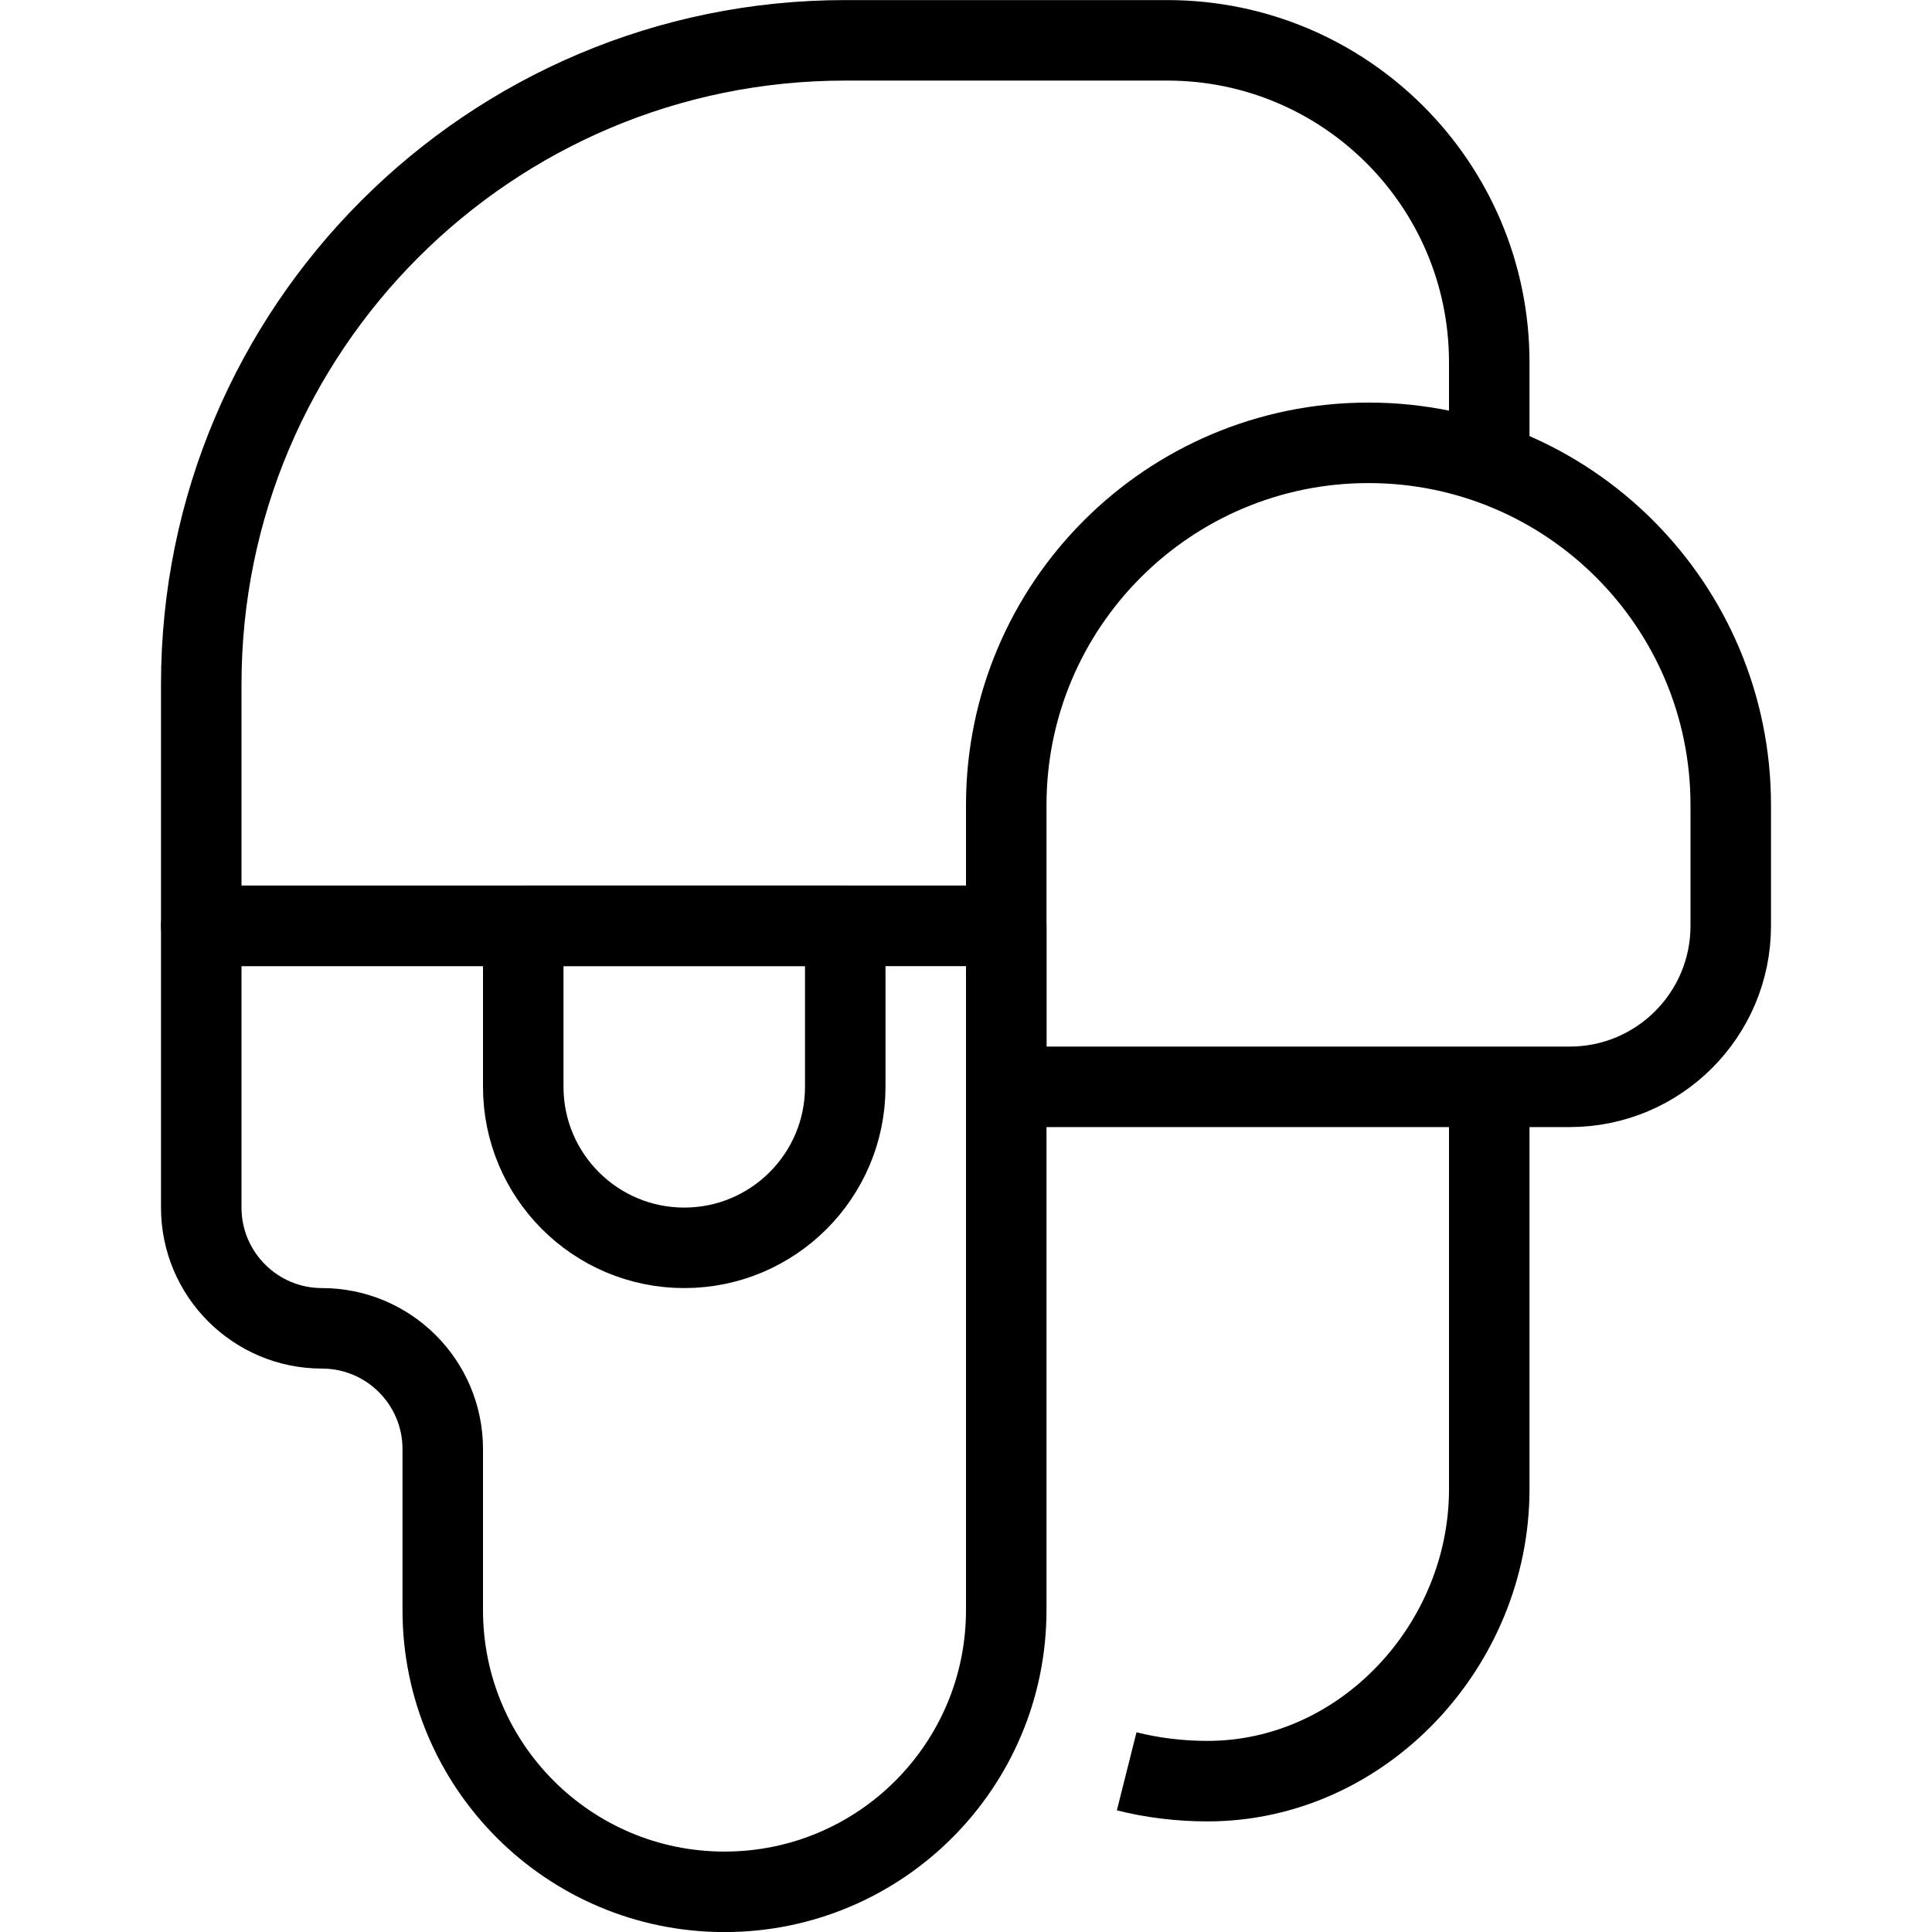 <?xml version="1.0" encoding="utf-8"?>
<!-- Generator: Adobe Illustrator 16.0.3, SVG Export Plug-In . SVG Version: 6.00 Build 0)  -->
<!DOCTYPE svg PUBLIC "-//W3C//DTD SVG 1.1//EN" "http://www.w3.org/Graphics/SVG/1.1/DTD/svg11.dtd">
<svg version="1.1" xmlns="http://www.w3.org/2000/svg" xmlns:xlink="http://www.w3.org/1999/xlink" x="0px" y="0px" width="24px"
	 height="24px" viewBox="0 0 24 24" enable-background="new 0 0 24 24" xml:space="preserve">
<g id="Outline_Icons">
	<g>
		<path fill="none" stroke="#000000" stroke-linejoin="round" stroke-miterlimit="10" d="M12.5,11.501h-10v-3c0-4.418,3.582-8,8-8h4
			c2.209,0,4,1.791,4,4v1.167"/>
		<path fill="none" stroke="#000000" stroke-linejoin="round" stroke-miterlimit="10" d="M12.5,10.001c0-2.485,2.015-4.5,4.5-4.5
			s4.5,2.015,4.5,4.5v1.5c0,1.104-0.896,2-2,2h-7V10.001z"/>
		<path fill="none" stroke="#000000" stroke-linejoin="round" stroke-miterlimit="10" d="M2.5,11.501v3.5c0,0.828,0.672,1.5,1.5,1.5
			s1.5,0.672,1.5,1.5v2c0,1.933,1.567,3.5,3.5,3.5c1.934,0,3.5-1.567,3.5-3.5v-8.5H2.5z"/>
		<path fill="none" stroke="#000000" stroke-linejoin="round" stroke-miterlimit="10" d="M13.996,22.004
			c0.318,0.08,0.655,0.122,1.004,0.122c1.934,0,3.5-1.692,3.5-3.625v-5"/>
		<path fill="none" stroke="#000000" stroke-linejoin="round" stroke-miterlimit="10" d="M6.5,11.501h4v2c0,1.104-0.896,2-2,2
			s-2-0.896-2-2V11.501z"/>
	</g>
</g>
<g id="invisible_shape">
	<rect fill="none" width="24" height="24"/>
</g>
</svg>
